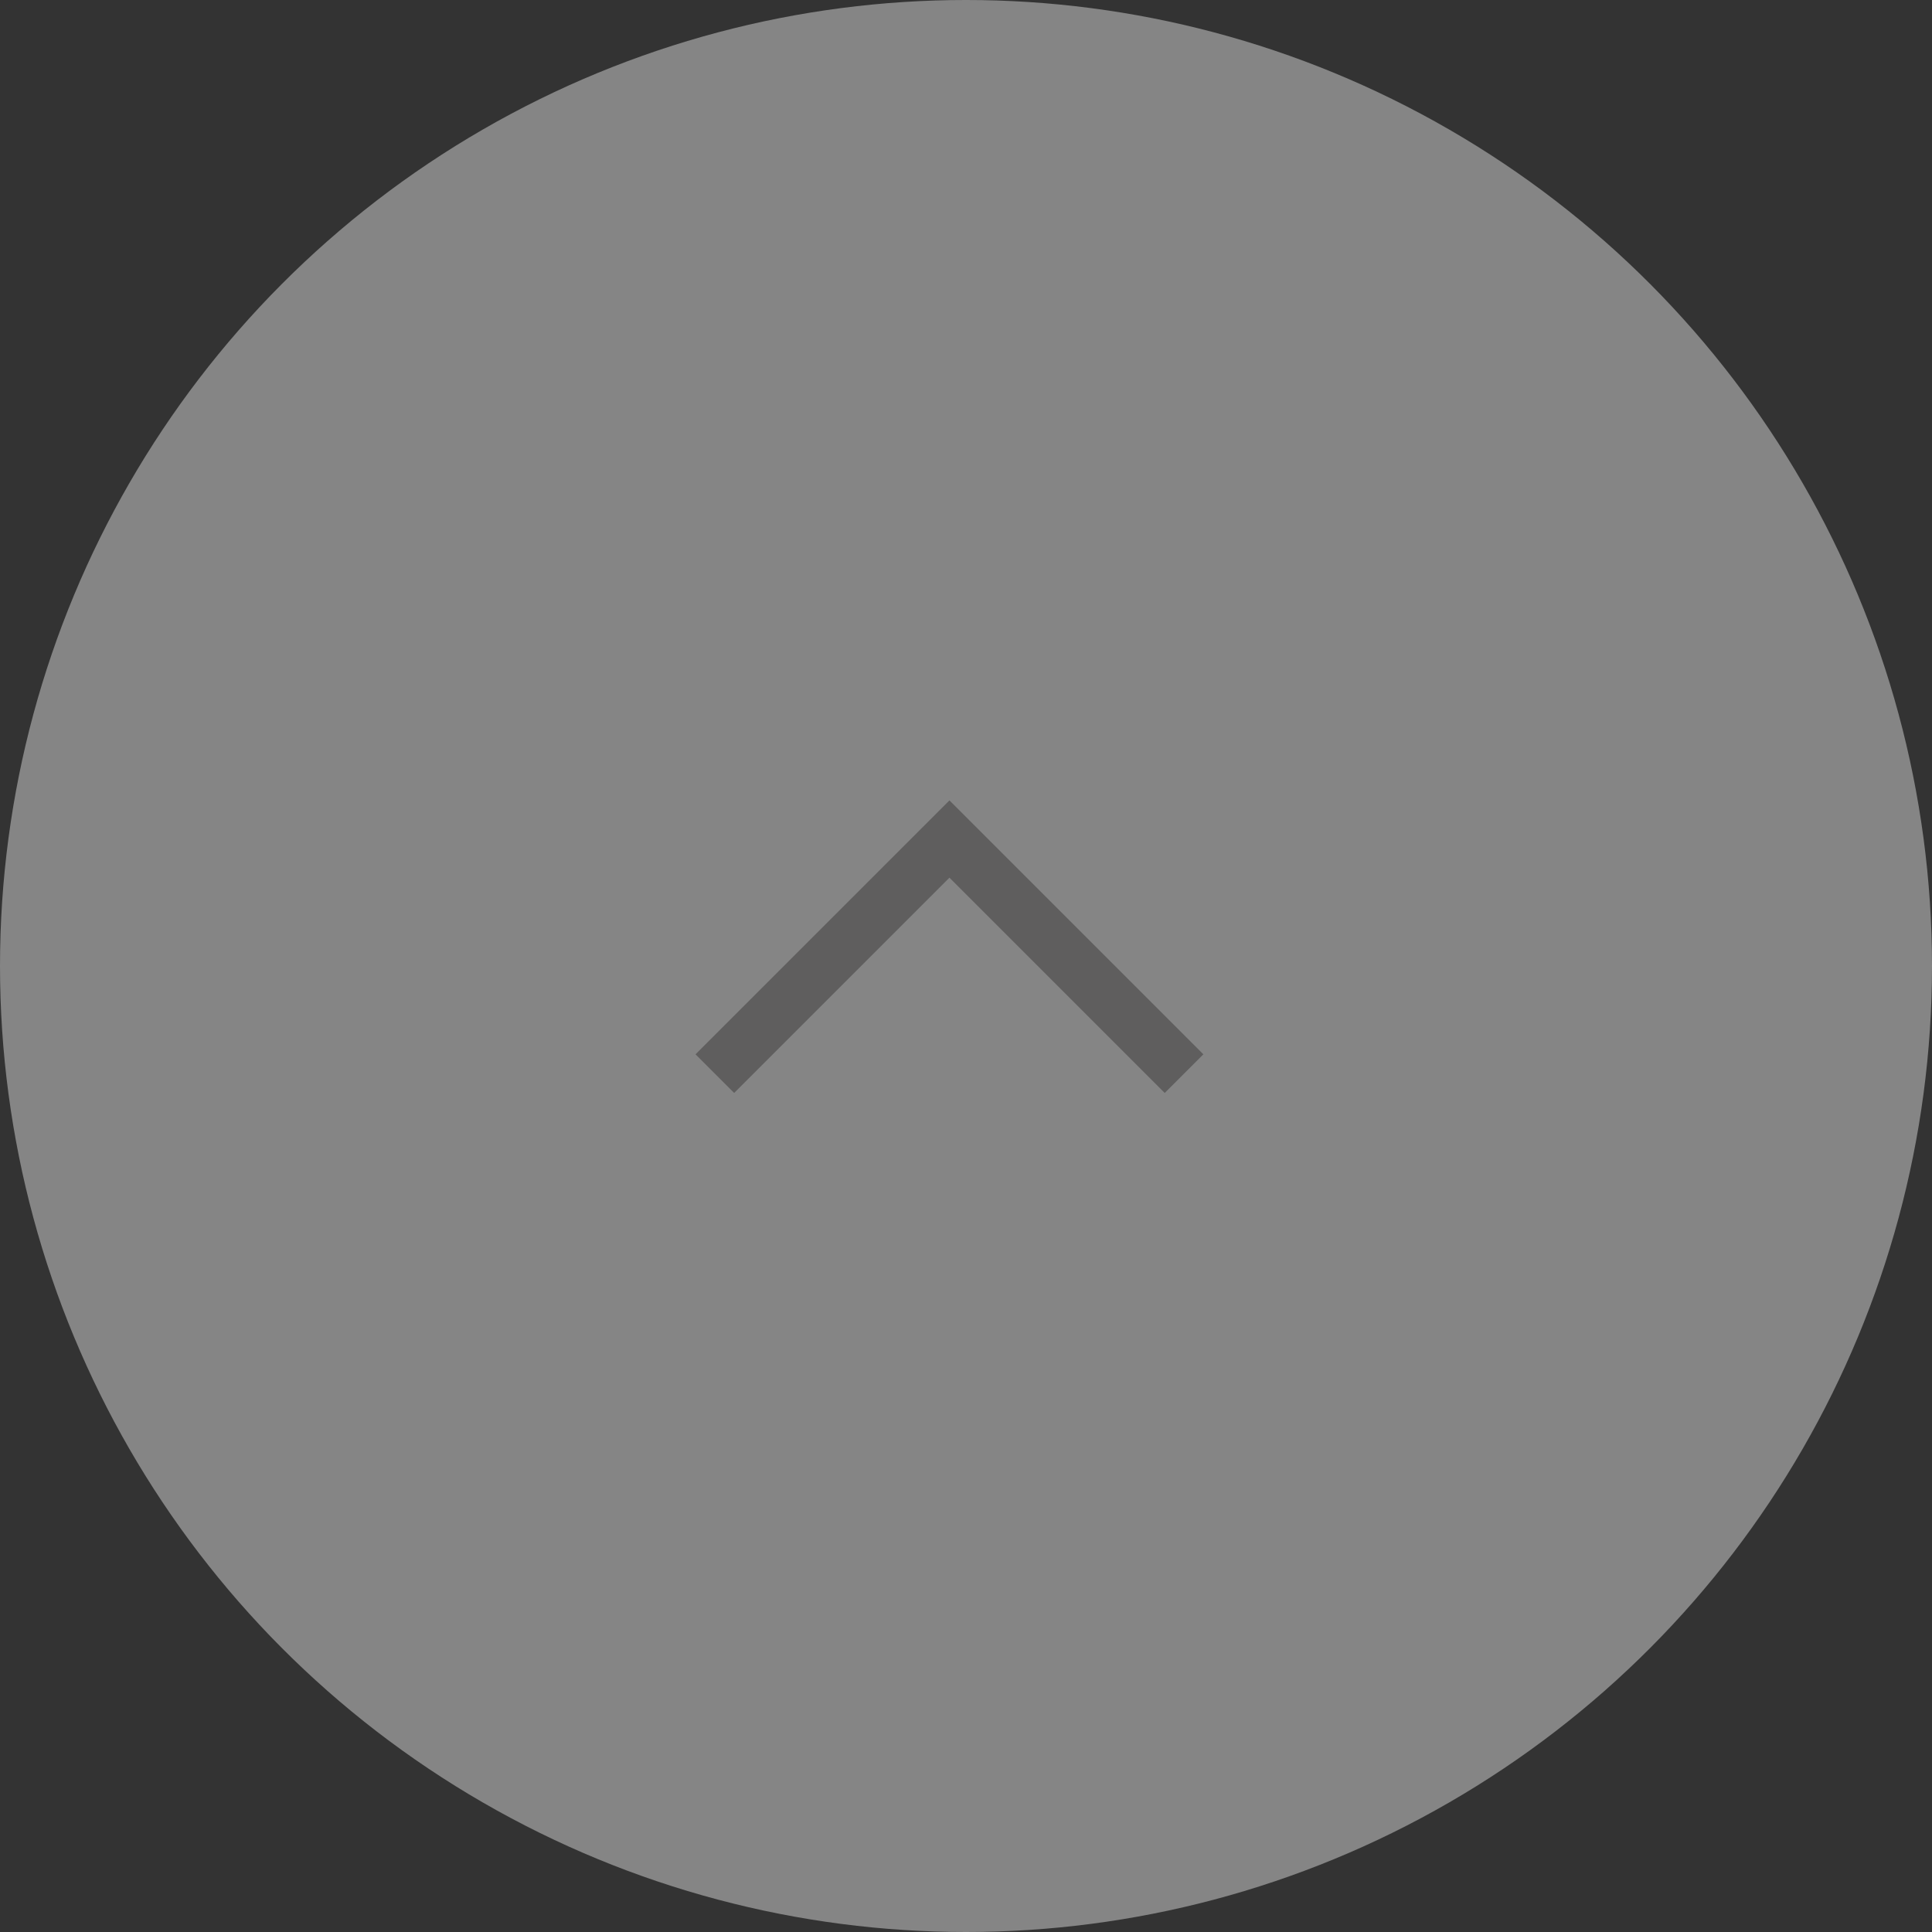 <?xml version="1.0" encoding="utf-8"?>
<!-- Generator: Adobe Illustrator 27.7.0, SVG Export Plug-In . SVG Version: 6.00 Build 0)  -->
<svg version="1.1" id="レイヤー_1" xmlns="http://www.w3.org/2000/svg" xmlns:xlink="http://www.w3.org/1999/xlink" x="0px"
	 y="0px" viewBox="0 0 35 35" style="enable-background:new 0 0 35 35;" xml:space="preserve">
<rect x="0" y="0" width="35" height="35" fill="#333333" stroke="none"/>
<style type="text/css">
	.st0{opacity:0.4;fill:#FFFFFF;}
	.st1{fill:#5F5E5E;}
</style>
<g id="グループ_352" transform="translate(1179 5991) rotate(180)">
	<circle id="楕円形_4" class="st0" cx="1161.5" cy="5973.5" r="17.5"/>
	<path id="パス_89" class="st1" d="M1161.8,5976.5l-4.6-4.6l0.7-0.7l3.9,3.9l3.9-3.9l0.7,0.7L1161.8,5976.5z"/>
</g>
</svg>
